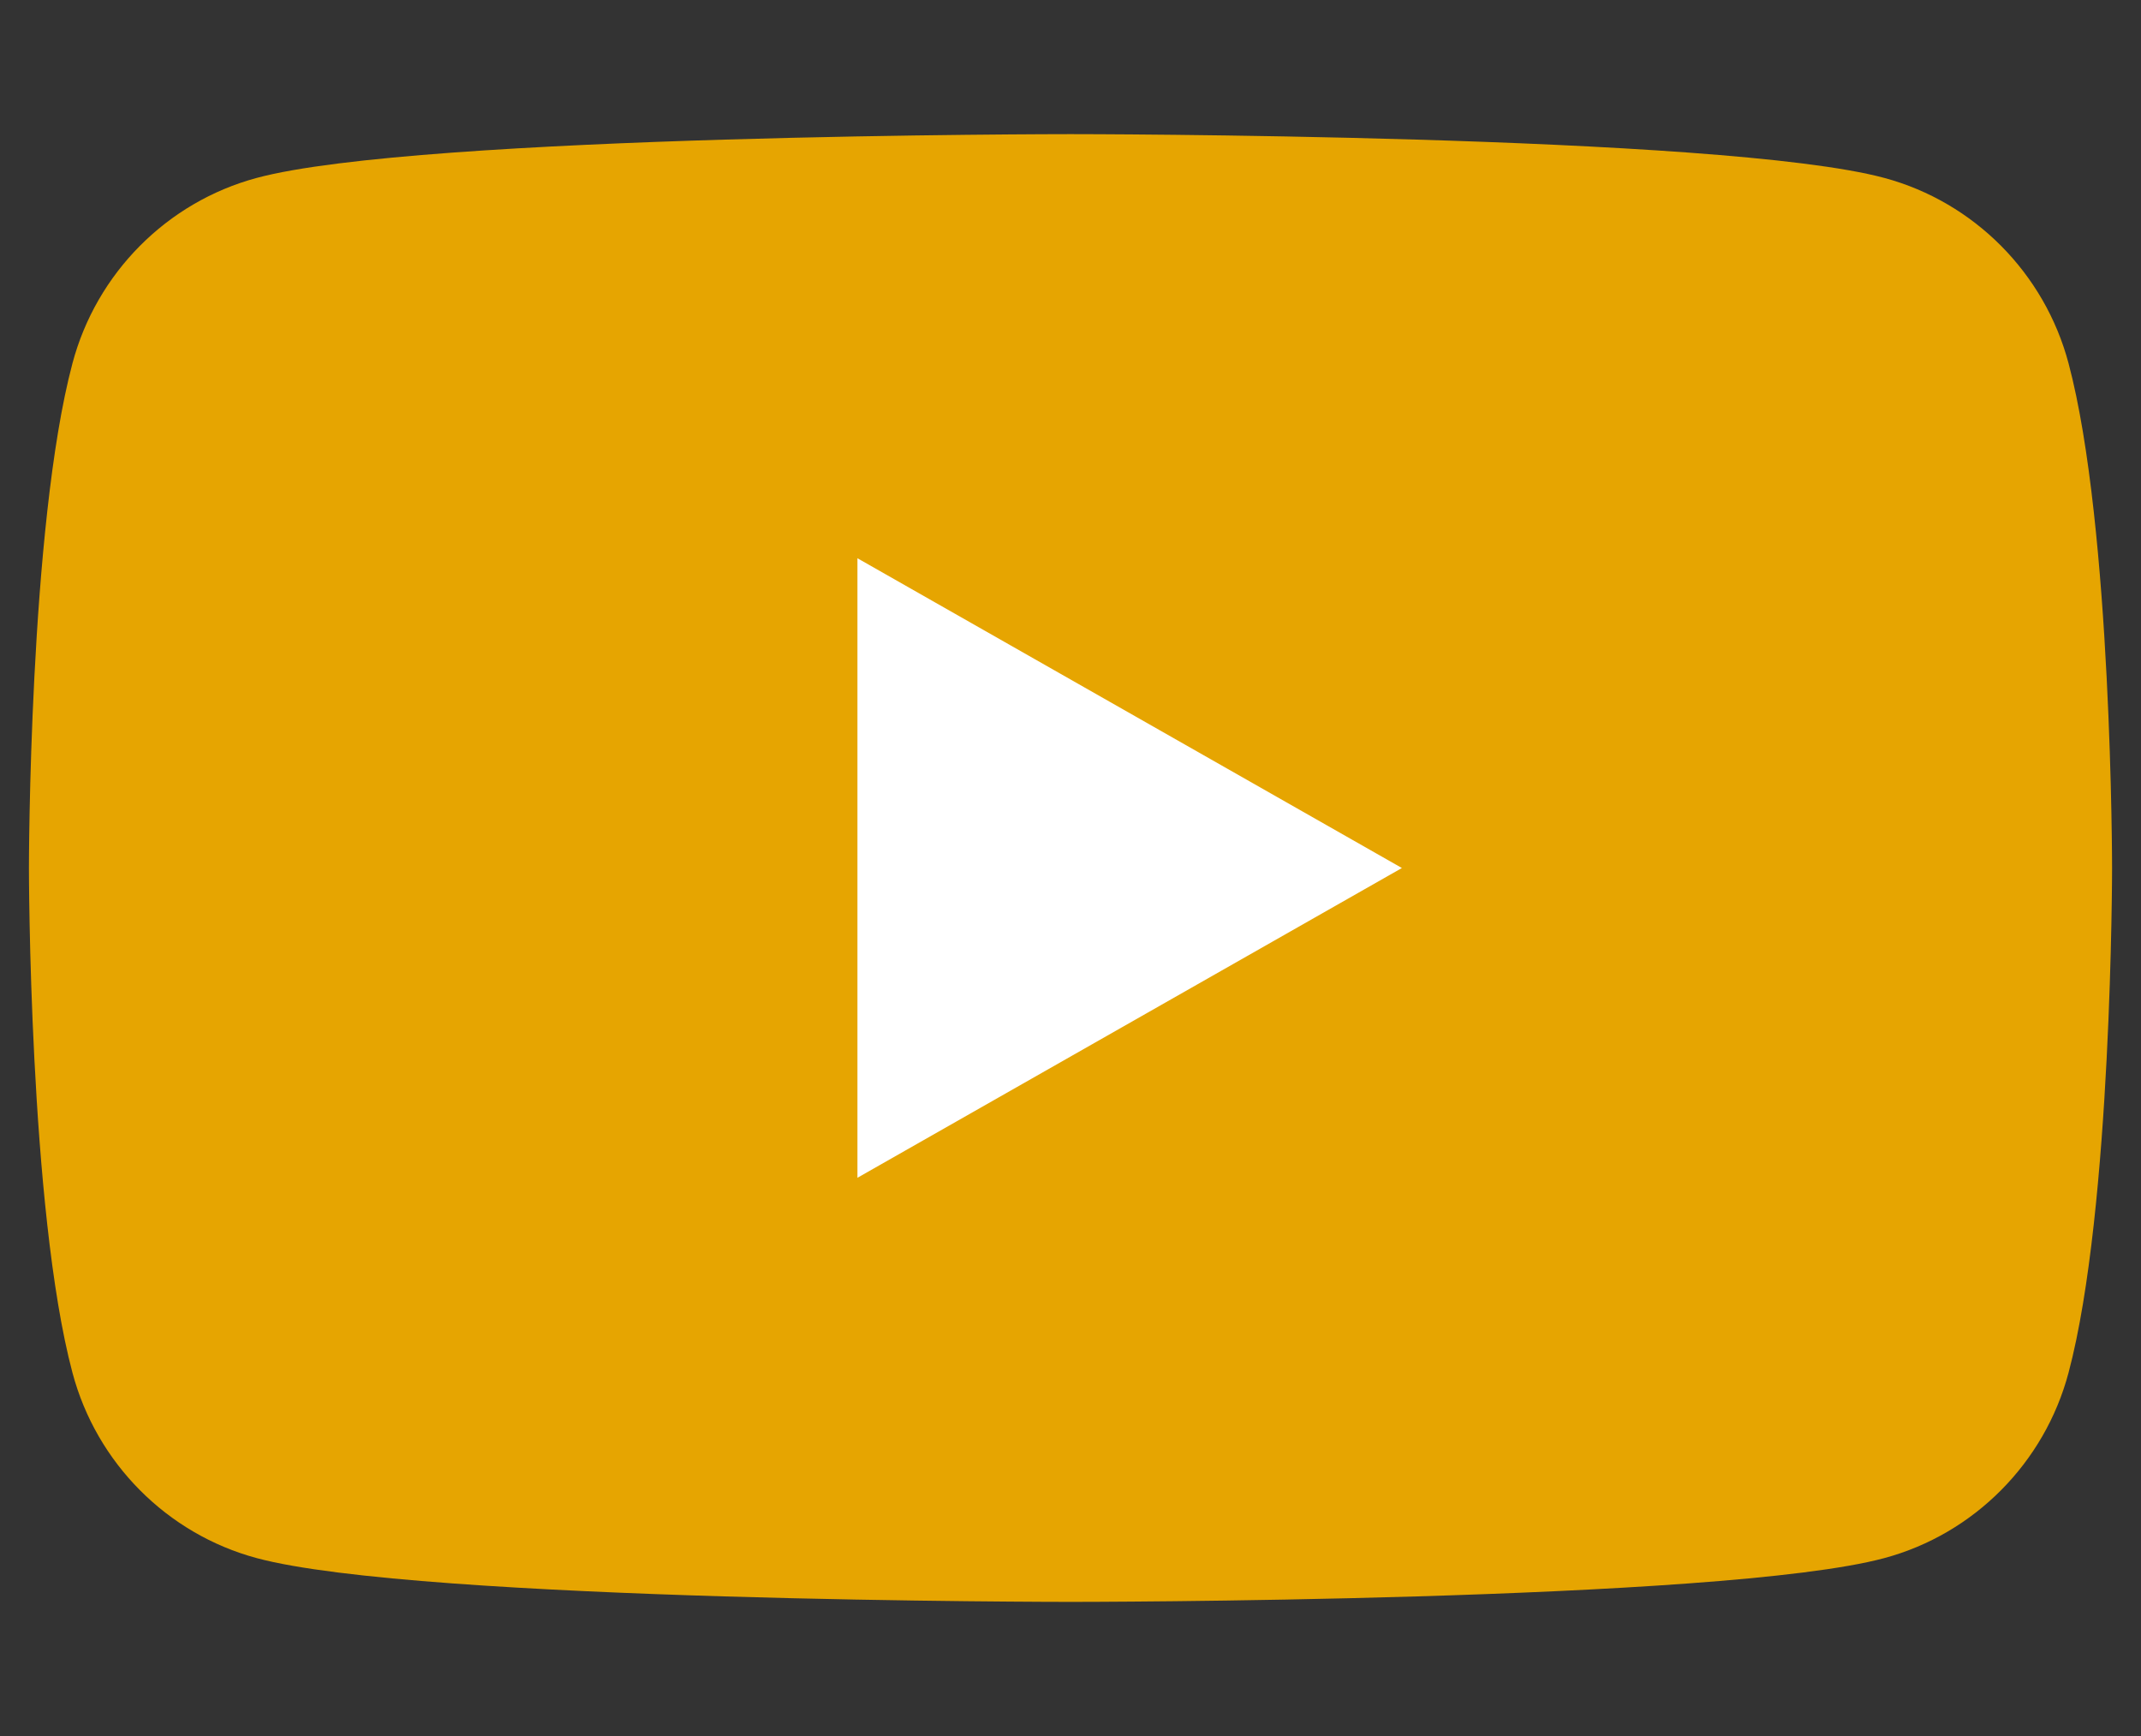 <?xml version="1.0" encoding="UTF-8" standalone="no"?><!DOCTYPE svg PUBLIC "-//W3C//DTD SVG 1.1//EN" "http://www.w3.org/Graphics/SVG/1.1/DTD/svg11.dtd"><svg width="100%" height="100%" viewBox="0 0 37 30" version="1.1" xmlns="http://www.w3.org/2000/svg" xmlns:xlink="http://www.w3.org/1999/xlink" xml:space="preserve" xmlns:serif="http://www.serif.com/" style="fill-rule:evenodd;clip-rule:evenodd;stroke-linejoin:round;stroke-miterlimit:1.414;"><rect x="0" y="0" width="37" height="30" fill="#333333" stroke="none"/><path d="M35.748,6.279c-0.414,-1.559 -1.634,-2.787 -3.183,-3.204c-2.807,-0.757 -14.065,-0.757 -14.065,-0.757c0,0 -11.258,0 -14.065,0.757c-1.549,0.417 -2.769,1.645 -3.183,3.204c-0.752,2.825 -0.752,8.721 -0.752,8.721c0,0 0,5.895 0.752,8.721c0.414,1.559 1.634,2.787 3.183,3.204c2.807,0.757 14.065,0.757 14.065,0.757c0,0 11.258,0 14.065,-0.757c1.549,-0.417 2.769,-1.645 3.183,-3.204c0.752,-2.826 0.752,-8.721 0.752,-8.721c0,0 0,-5.896 -0.752,-8.721" style="fill:#e6a501;fill-rule:nonzero;"/><path d="M14.818,20.353l9.409,-5.353l-9.409,-5.353l0,10.706Z" style="fill:#fff;fill-rule:nonzero;"/></svg>